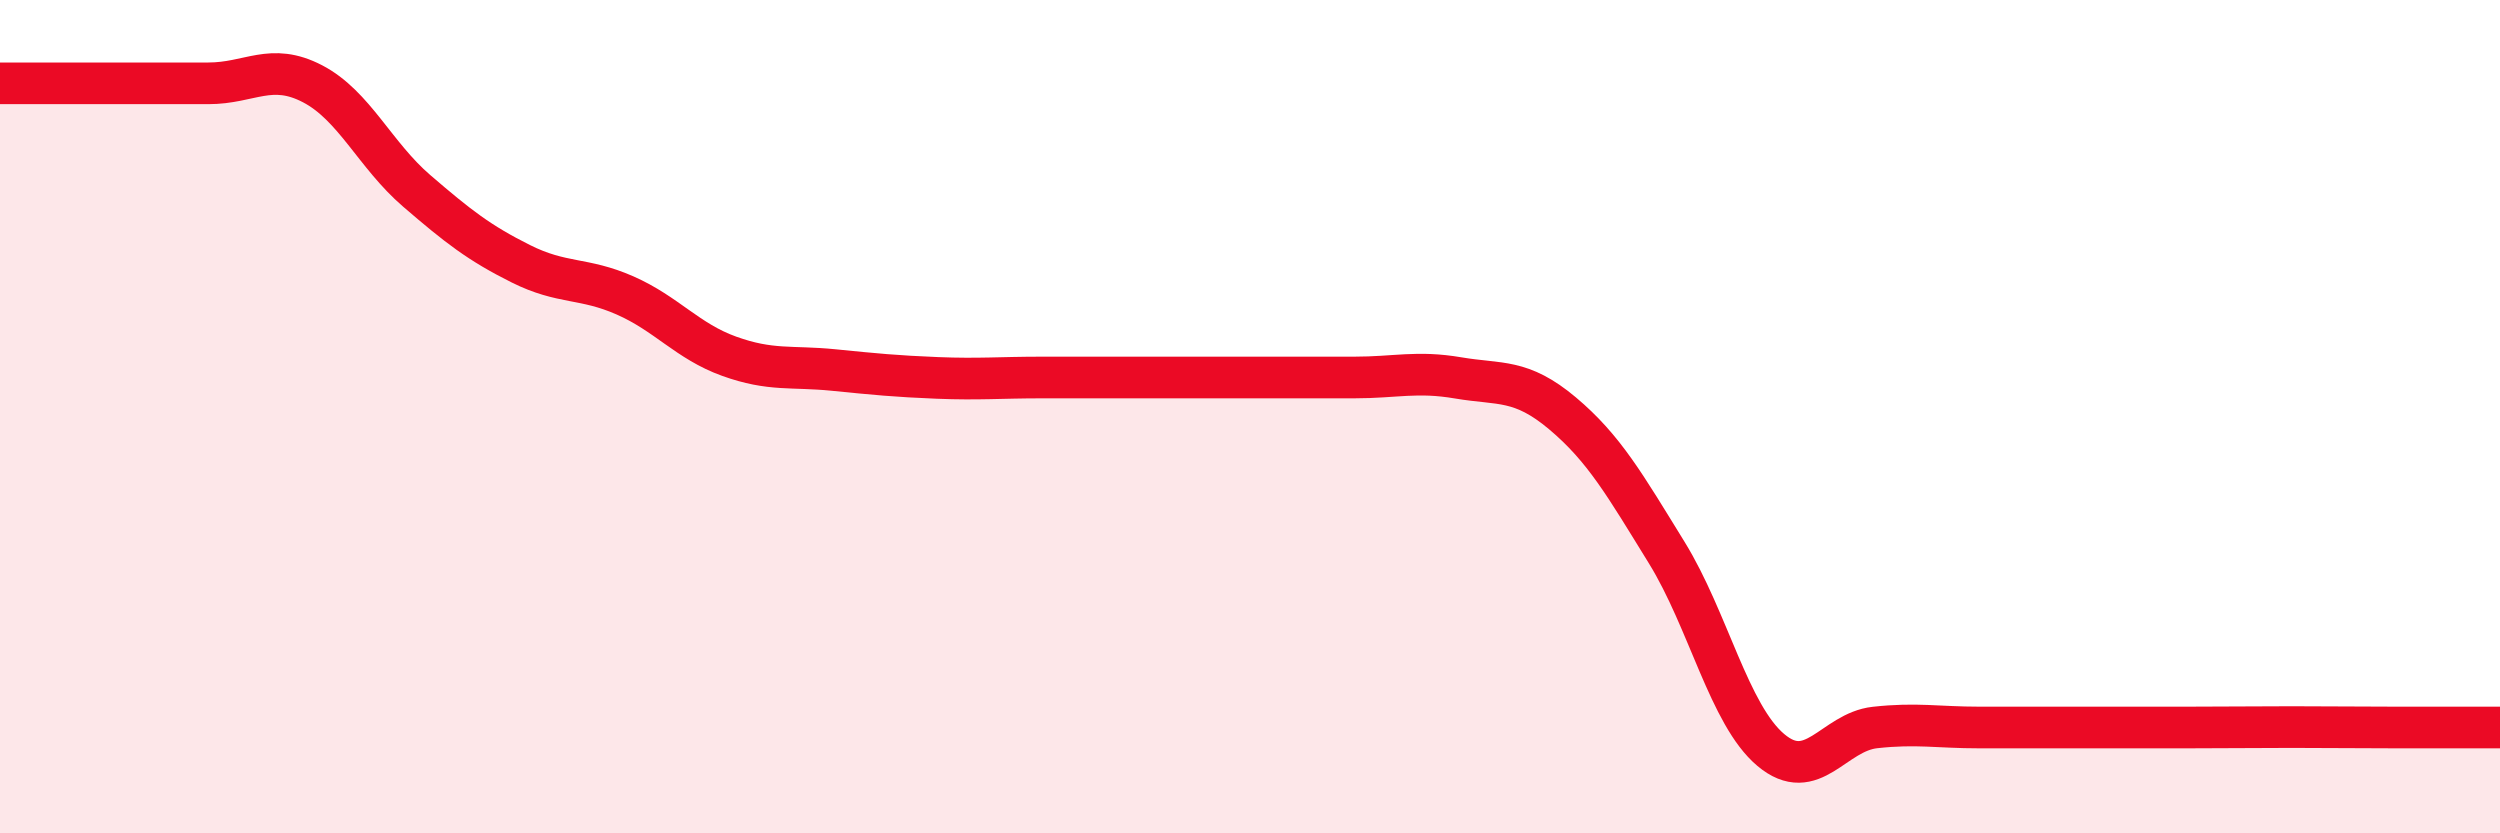 
    <svg width="60" height="20" viewBox="0 0 60 20" xmlns="http://www.w3.org/2000/svg">
      <path
        d="M 0,2 C 0.5,2 1.5,2 2.5,2 C 3.5,2 4,2 5,2 C 6,2 6.5,1.49 7.5,2.01 C 8.5,2.53 9,3.72 10,4.58 C 11,5.44 11.5,5.83 12.5,6.33 C 13.5,6.83 14,6.65 15,7.09 C 16,7.53 16.5,8.19 17.5,8.55 C 18.5,8.91 19,8.78 20,8.88 C 21,8.98 21.5,9.03 22.5,9.07 C 23.5,9.11 24,9.06 25,9.06 C 26,9.06 26.5,9.06 27.5,9.06 C 28.5,9.06 29,9.06 30,9.06 C 31,9.06 31.5,9.06 32.5,9.06 C 33.5,9.06 34,8.9 35,9.07 C 36,9.24 36.5,9.08 37.5,9.92 C 38.5,10.76 39,11.64 40,13.26 C 41,14.88 41.5,17.16 42.5,18 C 43.5,18.84 44,17.57 45,17.46 C 46,17.35 46.5,17.46 47.5,17.46 C 48.5,17.46 49,17.46 50,17.46 C 51,17.46 51.5,17.46 52.5,17.46 C 53.5,17.46 54,17.45 55,17.45 C 56,17.45 56.5,17.46 57.5,17.46 C 58.5,17.46 59.5,17.46 60,17.46L60 20L0 20Z"
        fill="#EB0A25"
        opacity="0.1"
        stroke-linecap="round"
        stroke-linejoin="round"
      />
      <path
        d="M 0,2 C 0.5,2 1.5,2 2.5,2 C 3.5,2 4,2 5,2 C 6,2 6.5,1.49 7.5,2.01 C 8.5,2.53 9,3.72 10,4.58 C 11,5.44 11.5,5.83 12.5,6.33 C 13.5,6.83 14,6.65 15,7.09 C 16,7.53 16.5,8.19 17.5,8.55 C 18.5,8.91 19,8.78 20,8.88 C 21,8.98 21.5,9.03 22.5,9.07 C 23.5,9.11 24,9.06 25,9.06 C 26,9.06 26.5,9.06 27.5,9.06 C 28.5,9.06 29,9.06 30,9.06 C 31,9.06 31.5,9.06 32.5,9.06 C 33.5,9.06 34,8.9 35,9.07 C 36,9.24 36.5,9.08 37.5,9.92 C 38.5,10.76 39,11.64 40,13.26 C 41,14.88 41.5,17.16 42.5,18 C 43.5,18.84 44,17.57 45,17.46 C 46,17.35 46.5,17.46 47.5,17.46 C 48.5,17.46 49,17.46 50,17.46 C 51,17.46 51.5,17.46 52.5,17.46 C 53.5,17.46 54,17.45 55,17.45 C 56,17.45 56.5,17.46 57.5,17.46 C 58.5,17.46 59.5,17.46 60,17.46"
        stroke="#EB0A25"
        stroke-width="1"
        fill="none"
        stroke-linecap="round"
        stroke-linejoin="round"
      />
    </svg>
  